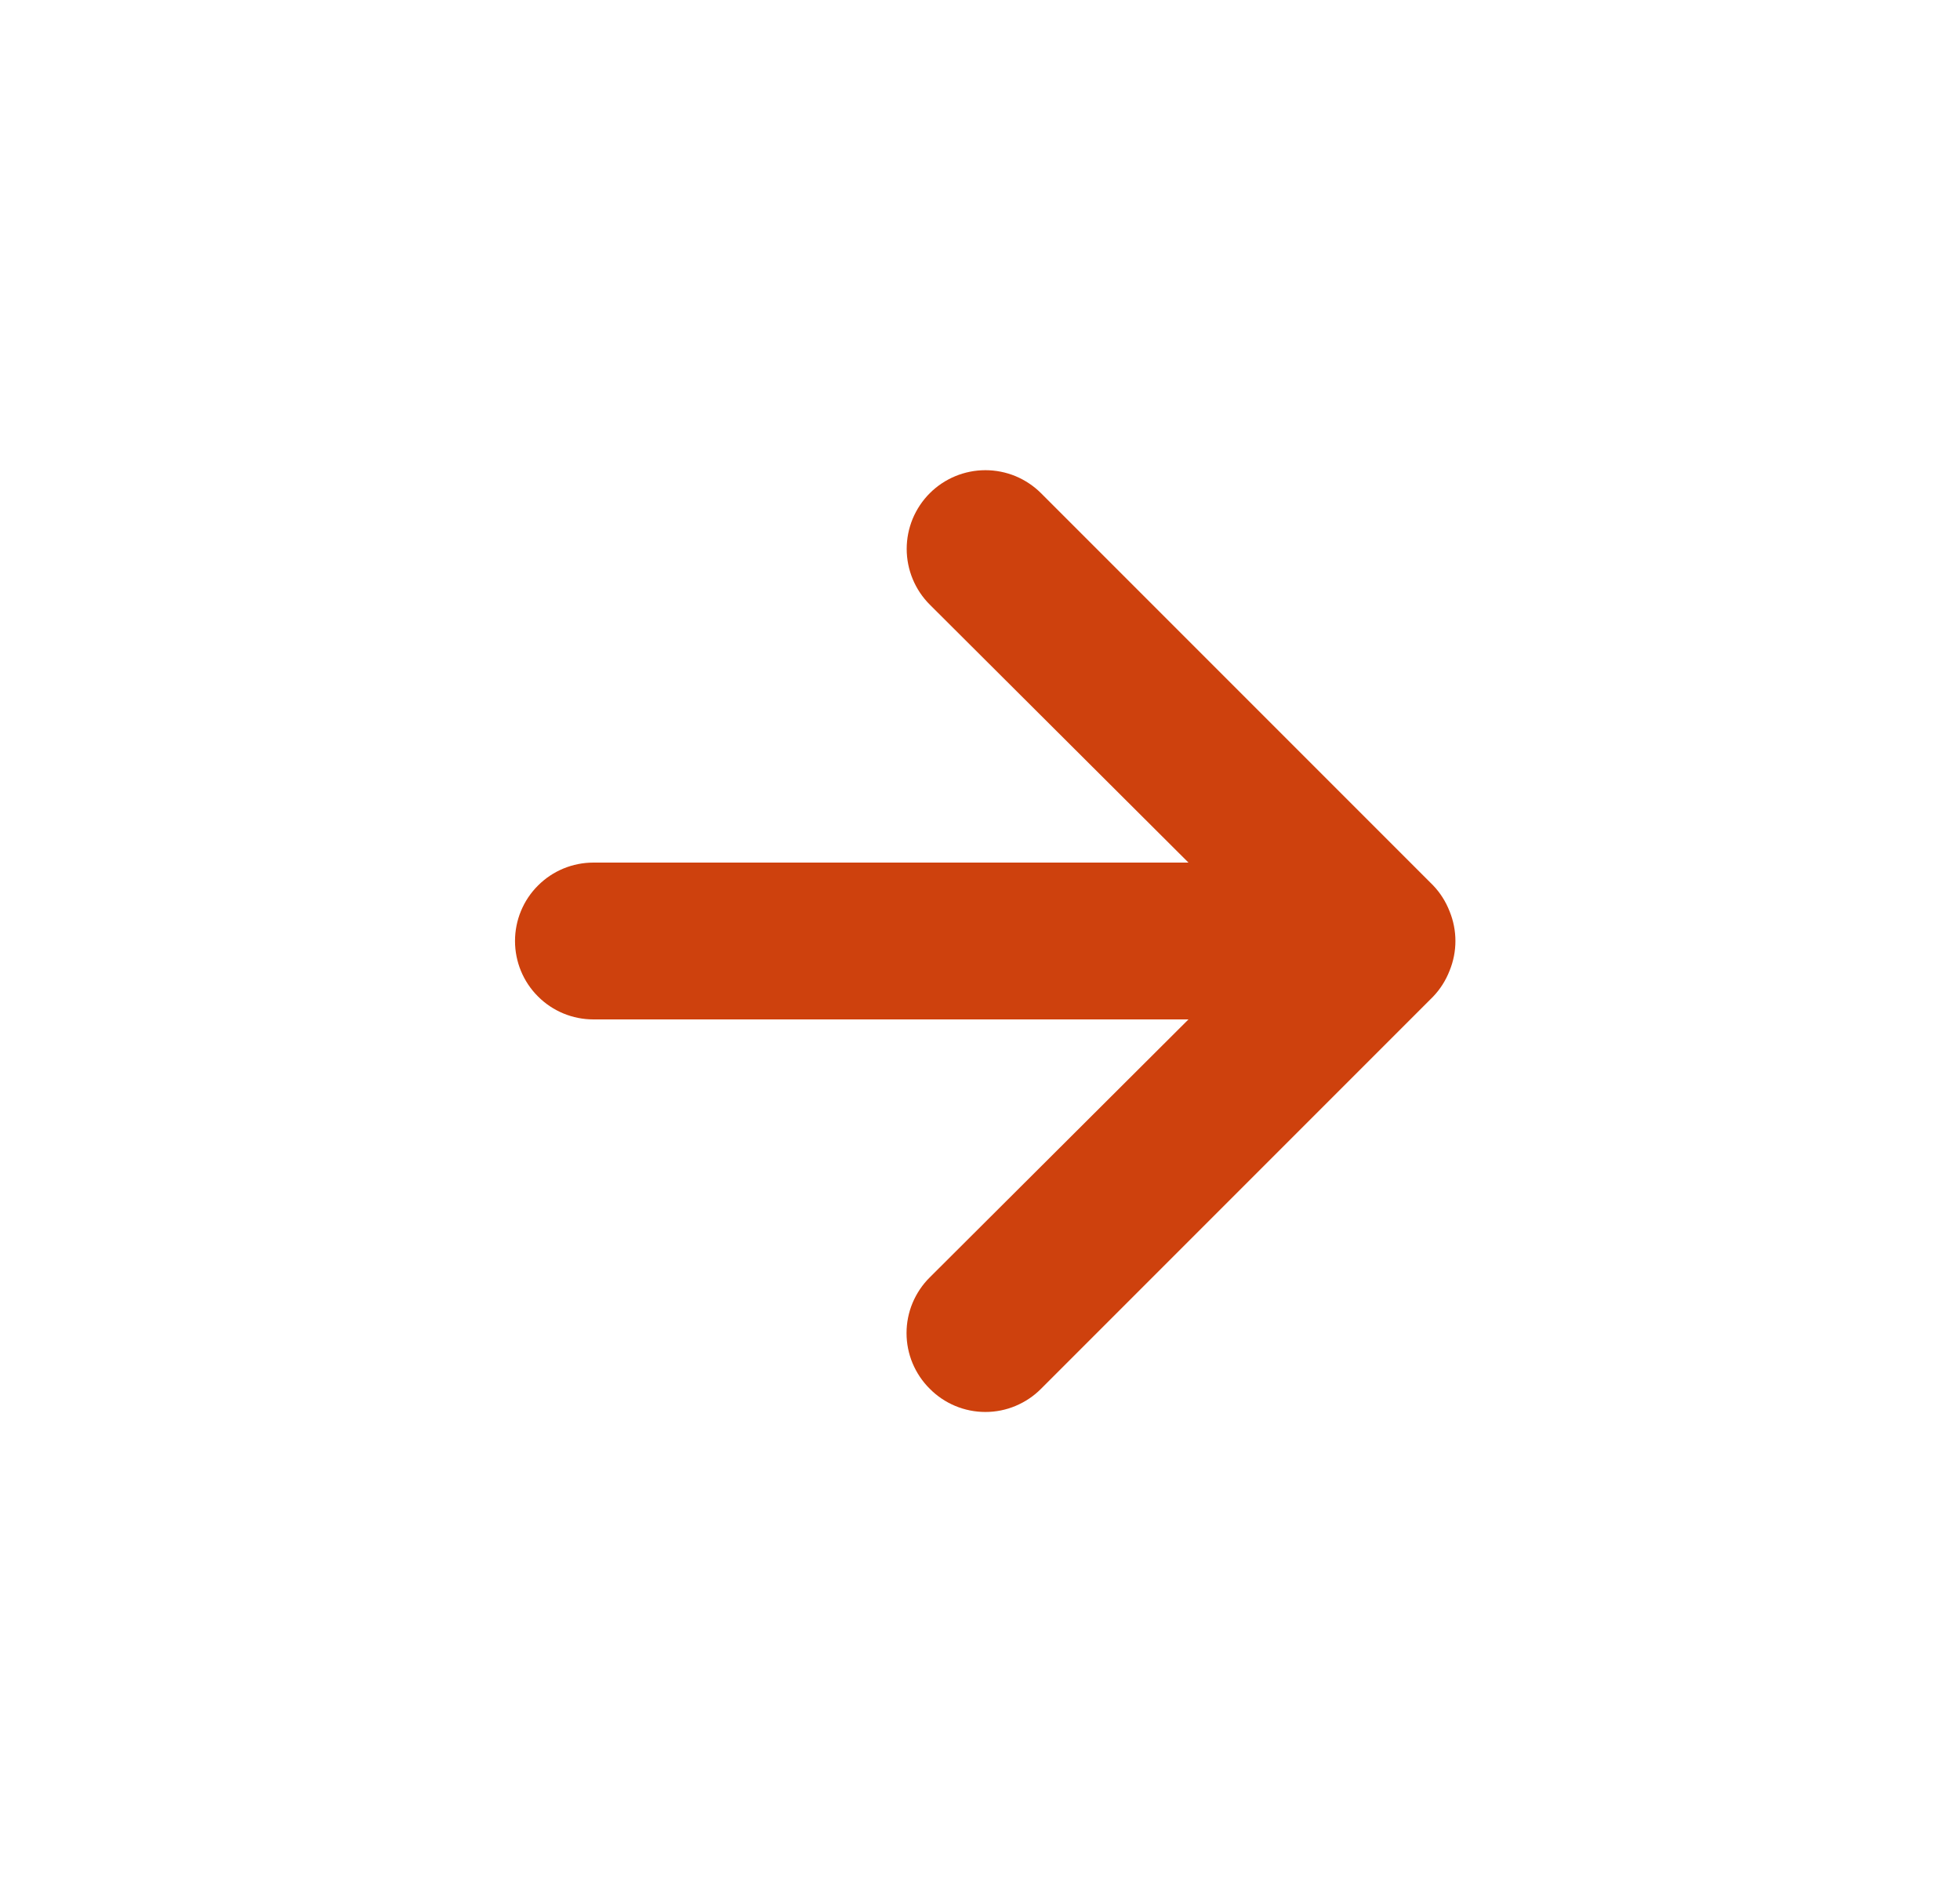 <svg width="25" height="24" viewBox="0 0 25 24" fill="none" xmlns="http://www.w3.org/2000/svg">
<path d="M18.489 11.62C18.441 11.497 18.37 11.385 18.279 11.29L13.279 6.29C13.186 6.197 13.075 6.123 12.953 6.072C12.831 6.022 12.701 5.996 12.569 5.996C12.303 5.996 12.047 6.102 11.859 6.29C11.766 6.383 11.692 6.494 11.641 6.616C11.591 6.738 11.565 6.868 11.565 7C11.565 7.266 11.671 7.522 11.859 7.71L15.159 11H7.569C7.304 11 7.049 11.105 6.862 11.293C6.674 11.48 6.569 11.735 6.569 12C6.569 12.265 6.674 12.52 6.862 12.707C7.049 12.895 7.304 13 7.569 13H15.159L11.859 16.29C11.765 16.383 11.691 16.494 11.64 16.615C11.589 16.737 11.563 16.868 11.563 17C11.563 17.132 11.589 17.263 11.64 17.385C11.691 17.506 11.765 17.617 11.859 17.71C11.952 17.804 12.062 17.878 12.184 17.929C12.306 17.98 12.437 18.006 12.569 18.006C12.701 18.006 12.832 17.98 12.953 17.929C13.075 17.878 13.186 17.804 13.279 17.71L18.279 12.71C18.37 12.615 18.441 12.503 18.489 12.38C18.589 12.136 18.589 11.864 18.489 11.62Z" fill="#CE410D"/>
</svg>
